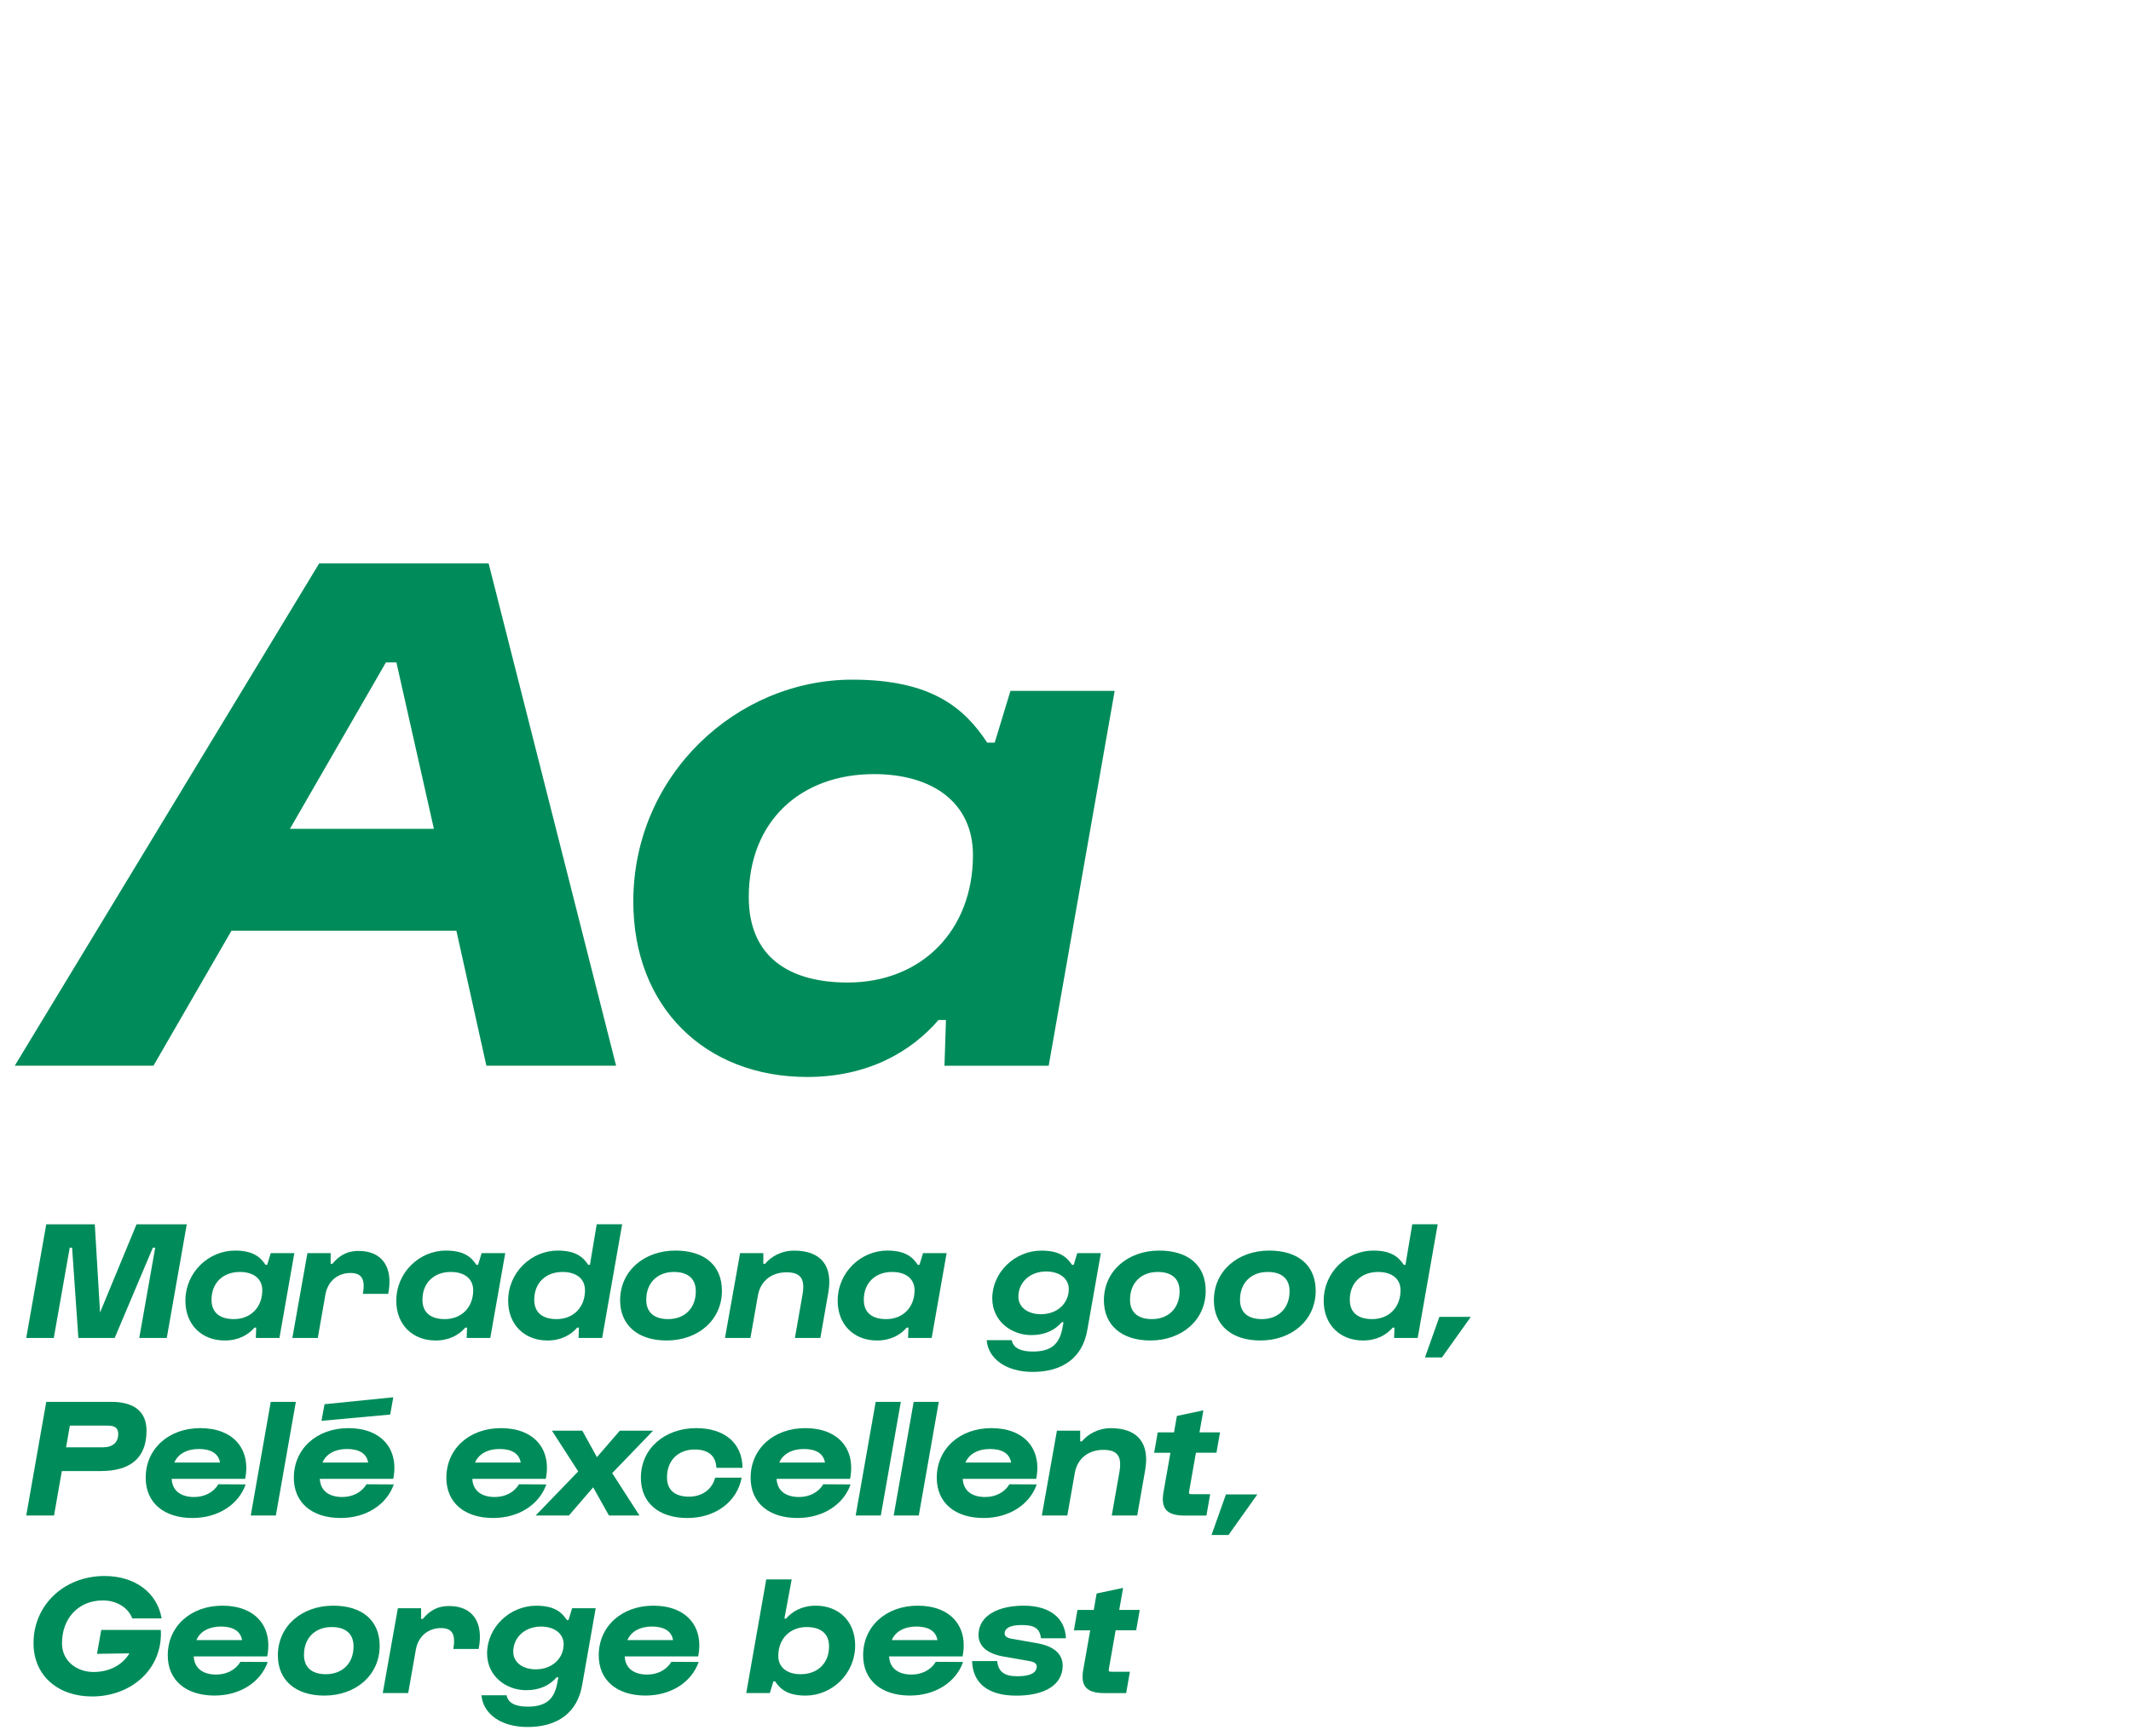 <?xml version="1.0" encoding="utf-8"?>
<!-- Generator: Adobe Illustrator 26.3.1, SVG Export Plug-In . SVG Version: 6.00 Build 0)  -->
<svg version="1.1" id="Calque_1" xmlns="http://www.w3.org/2000/svg" xmlns:xlink="http://www.w3.org/1999/xlink" x="0px" y="0px"
	 viewBox="0 0 540 440" style="enable-background:new 0 0 540 440;" xml:space="preserve">
<style type="text/css">
	.st0{fill:#008C5A;}
</style>
<g>
	<path class="st0" d="M80.88,142.8h42.94l32.3,127.3h-32.87l-7.6-34.2h-57l-19.76,34.2H3.74L80.88,142.8z M109.95,210.07l-9.5-42.18
		h-2.66l-24.32,42.18H109.95z"/>
	<path class="st0" d="M215.96,172.26c19.95,0,28.31,7.03,34.2,15.96h1.9l3.99-13.11h26.41l-16.72,95h-26.41l0.38-11.59h-1.9
		c-7.03,8.17-18.05,14.44-33.25,14.44c-25.84,0-44.08-17.67-44.08-44.46C160.48,196.39,186.71,172.26,215.96,172.26z M214.82,249.02
		c18.62,0,31.73-13.11,31.73-32.3c0-13.3-10.26-20.52-25.08-20.52c-18.62,0-31.73,11.97-31.73,31.16
		C189.74,242.56,200,249.02,214.82,249.02z"/>
</g>
<g>
	<path class="st0" d="M11.72,310.3h12.3l1.33,22.36l9.25-22.36h12.73l-5.07,28.81h-6.97l4.04-22.88h-0.6l-9.67,22.88h-9.2
		l-1.59-22.88h-0.6l-4.04,22.88H6.65L11.72,310.3z"/>
	<path class="st0" d="M59.54,316.96c4.52,0,6.41,1.59,7.74,3.61h0.43l0.9-2.97h5.98l-3.78,21.5h-5.98l0.09-2.62h-0.43
		c-1.59,1.85-4.08,3.27-7.53,3.27c-5.85,0-9.98-4-9.98-10.06C46.98,322.42,52.92,316.96,59.54,316.96z M59.28,334.33
		c4.21,0,7.18-2.97,7.18-7.31c0-3.01-2.32-4.64-5.68-4.64c-4.21,0-7.18,2.71-7.18,7.05C53.6,332.87,55.93,334.33,59.28,334.33z"/>
	<path class="st0" d="M77.9,317.61h5.89v2.71h0.43c1.55-1.85,3.44-3.27,6.67-3.27c5.98,0,8.82,4.17,7.48,10.88h-6.41
		c0.6-3.61-0.17-5.29-3.18-5.29s-5.68,1.89-6.32,5.46l-1.93,11.01h-6.45L77.9,317.61z"/>
	<path class="st0" d="M112.98,316.96c4.52,0,6.41,1.59,7.74,3.61h0.43l0.9-2.97h5.98l-3.79,21.5h-5.98l0.09-2.62h-0.43
		c-1.59,1.85-4.08,3.27-7.52,3.27c-5.85,0-9.98-4-9.98-10.06C100.43,322.42,106.36,316.96,112.98,316.96z M112.73,334.33
		c4.21,0,7.18-2.97,7.18-7.31c0-3.01-2.32-4.64-5.68-4.64c-4.21,0-7.18,2.71-7.18,7.05C107.05,332.87,109.37,334.33,112.73,334.33z"
		/>
	<path class="st0" d="M141.32,316.96c4.51,0,6.41,1.59,7.74,3.61h0.43l1.72-10.28h6.45l-5.07,28.81h-5.98l0.09-2.62h-0.43
		c-1.59,1.85-4.08,3.27-7.52,3.27c-5.85,0-9.98-4-9.98-10.06C128.77,322.42,134.7,316.96,141.32,316.96z M141.06,334.33
		c4.21,0,7.18-2.97,7.18-7.31c0-3.01-2.32-4.64-5.68-4.64c-4.21,0-7.18,2.71-7.18,7.05C135.39,332.87,137.71,334.33,141.06,334.33z"
		/>
	<path class="st0" d="M171.16,316.96c7.35,0,11.78,3.74,11.78,10.19c0,7.44-6.06,12.6-14.02,12.6c-7.27,0-11.78-3.87-11.78-10.19
		C157.15,322.12,163.21,316.96,171.16,316.96z M169.31,334.33c4.13,0,7.01-2.71,7.01-7.05c0-3.44-2.28-4.9-5.55-4.9
		c-4.13,0-7.01,2.71-7.01,7.05C163.77,332.87,166.05,334.33,169.31,334.33z"/>
	<path class="st0" d="M187.54,317.61h5.89v2.71h0.43c1.55-1.85,4.13-3.35,7.35-3.35c6.75,0,9.89,3.78,8.69,10.62l-2.02,11.52h-6.45
		l1.93-11.01c0.64-3.74-0.26-5.63-4.04-5.63c-3.7,0-6.49,2.06-7.22,5.63l-1.94,11.01h-6.45L187.54,317.61z"/>
	<path class="st0" d="M224.83,316.96c4.52,0,6.41,1.59,7.74,3.61H233l0.9-2.97h5.98l-3.79,21.5h-5.98l0.09-2.62h-0.43
		c-1.59,1.85-4.09,3.27-7.53,3.27c-5.85,0-9.97-4-9.97-10.06C212.27,322.42,218.21,316.96,224.83,316.96z M224.57,334.33
		c4.21,0,7.18-2.97,7.18-7.31c0-3.01-2.32-4.64-5.68-4.64c-4.21,0-7.18,2.71-7.18,7.05C218.89,332.87,221.21,334.33,224.57,334.33z"
		/>
	<path class="st0" d="M261.72,342.55c4.56,0,6.71-1.81,7.48-5.85l0.3-1.59h-0.43c-1.81,2.06-4.3,3.27-7.74,3.27
		c-4.99,0-9.89-3.48-9.89-9.33c0-6.54,5.68-12.08,12.47-12.08c4.52,0,6.41,1.59,7.74,3.61h0.43l0.9-2.97h5.98l-3.44,19.52
		c-1.2,6.88-6.11,10.58-13.85,10.58c-6.79,0-11.27-3.4-11.65-8.04h6.36C256.73,341.6,258.58,342.55,261.72,342.55z M263.78,333.09
		c4.26,0,7.05-2.88,7.05-6.36c0-2.71-2.37-4.47-5.72-4.47c-4.26,0-7.05,2.88-7.05,6.36C258.06,331.32,260.43,333.09,263.78,333.09z"
		/>
	<path class="st0" d="M293.75,316.96c7.35,0,11.78,3.74,11.78,10.19c0,7.44-6.06,12.6-14.02,12.6c-7.27,0-11.78-3.87-11.78-10.19
		C279.74,322.12,285.8,316.96,293.75,316.96z M291.9,334.33c4.13,0,7.01-2.71,7.01-7.05c0-3.44-2.28-4.9-5.55-4.9
		c-4.13,0-7.01,2.71-7.01,7.05C286.36,332.87,288.64,334.33,291.9,334.33z"/>
	<path class="st0" d="M321.62,316.96c7.35,0,11.78,3.74,11.78,10.19c0,7.44-6.06,12.6-14.02,12.6c-7.27,0-11.78-3.87-11.78-10.19
		C307.6,322.12,313.66,316.96,321.62,316.96z M319.77,334.33c4.13,0,7.01-2.71,7.01-7.05c0-3.44-2.28-4.9-5.55-4.9
		c-4.13,0-7.01,2.71-7.01,7.05C314.22,332.87,316.5,334.33,319.77,334.33z"/>
	<path class="st0" d="M347.98,316.96c4.51,0,6.41,1.59,7.74,3.61h0.43l1.72-10.28h6.45l-5.07,28.81h-5.98l0.09-2.62h-0.43
		c-1.59,1.85-4.08,3.27-7.52,3.27c-5.85,0-9.98-4-9.98-10.06C335.42,322.42,341.35,316.96,347.98,316.96z M347.72,334.33
		c4.21,0,7.18-2.97,7.18-7.31c0-3.01-2.32-4.64-5.68-4.64c-4.21,0-7.18,2.71-7.18,7.05C342.04,332.87,344.36,334.33,347.72,334.33z"
		/>
	<path class="st0" d="M365.39,344.05h-4.3l3.65-10.28h7.96L365.39,344.05z"/>
	<path class="st0" d="M11.72,355.3h16.47c5.89,0,8.94,2.54,8.94,7.31c0,7.18-4.39,10.23-11.61,10.23h-9.85l-1.98,11.27H6.65
		L11.72,355.3z M26.13,366.82c2.45,0,3.83-1.29,3.83-3.35c0-1.55-0.82-2.15-2.71-2.15H17.7l-0.95,5.5H26.13z"/>
	<path class="st0" d="M50.77,361.96c8.3,0,12.86,5.25,11.35,12.86H43.5c0.17,3.18,2.54,4.6,5.68,4.6c2.67,0,4.95-1.2,6.15-3.23
		l6.92,0.04c-1.81,5.16-7.05,8.51-13.46,8.51c-7.27,0-11.87-3.87-11.87-10.19C36.92,367.12,42.81,361.96,50.77,361.96z
		 M55.75,370.69c-0.39-2.32-2.32-3.44-5.38-3.44c-3.05,0-5.33,1.33-6.19,3.44H55.75z"/>
	<path class="st0" d="M63.54,384.11l5.07-28.81h6.36l-5.07,28.81H63.54z"/>
	<path class="st0" d="M88.3,361.96c8.3,0,12.86,5.25,11.35,12.86H81.04c0.17,3.18,2.54,4.6,5.68,4.6c2.67,0,4.94-1.2,6.15-3.23
		l6.92,0.04c-1.81,5.16-7.05,8.51-13.46,8.51c-7.27,0-11.87-3.87-11.87-10.19C74.46,367.12,80.35,361.96,88.3,361.96z M98.88,358.52
		l-17.41,1.59l0.77-4.21l17.42-1.76L98.88,358.52z M93.29,370.69c-0.39-2.32-2.32-3.44-5.38-3.44s-5.33,1.33-6.19,3.44H93.29z"/>
	<path class="st0" d="M126.96,361.96c8.3,0,12.86,5.25,11.35,12.86h-18.62c0.17,3.18,2.54,4.6,5.68,4.6c2.67,0,4.95-1.2,6.15-3.23
		l6.92,0.04c-1.81,5.16-7.05,8.51-13.46,8.51c-7.27,0-11.87-3.87-11.87-10.19C113.11,367.12,119,361.96,126.96,361.96z
		 M131.95,370.69c-0.39-2.32-2.32-3.44-5.38-3.44s-5.33,1.33-6.19,3.44H131.95z"/>
	<path class="st0" d="M146.52,372.93l-6.66-10.32h7.7l3.7,6.71l5.8-6.71h8.43l-10.36,10.75l6.92,10.75h-7.74l-4-7.14l-6.15,7.14
		h-8.43L146.52,372.93z"/>
	<path class="st0" d="M176.41,361.96c7.22,0,11.7,3.83,11.74,10.06h-6.62c-0.13-3.27-2.32-4.64-5.5-4.64
		c-4.13,0-7.01,2.71-7.01,7.05c0,3.44,2.28,4.9,5.55,4.9c3.35,0,5.85-1.81,6.66-4.82h6.71c-1.16,6.15-6.67,10.23-13.76,10.23
		c-7.27,0-11.78-3.87-11.78-10.19C162.39,367.12,168.46,361.96,176.41,361.96z"/>
	<path class="st0" d="M204.06,361.96c8.3,0,12.86,5.25,11.35,12.86h-18.62c0.17,3.18,2.54,4.6,5.68,4.6c2.66,0,4.94-1.2,6.15-3.23
		l6.92,0.04c-1.8,5.16-7.05,8.51-13.46,8.51c-7.27,0-11.87-3.87-11.87-10.19C190.21,367.12,196.1,361.96,204.06,361.96z
		 M209.05,370.69c-0.39-2.32-2.32-3.44-5.38-3.44s-5.33,1.33-6.19,3.44H209.05z"/>
	<path class="st0" d="M216.83,384.11l5.07-28.81h6.37l-5.07,28.81H216.83z"/>
	<path class="st0" d="M226.46,384.11l5.07-28.81h6.36l-5.07,28.81H226.46z"/>
	<path class="st0" d="M251.23,361.96c8.3,0,12.86,5.25,11.35,12.86h-18.62c0.17,3.18,2.54,4.6,5.68,4.6c2.66,0,4.94-1.2,6.15-3.23
		l6.92,0.04c-1.8,5.16-7.05,8.51-13.46,8.51c-7.27,0-11.87-3.87-11.87-10.19C237.38,367.12,243.27,361.96,251.23,361.96z
		 M256.22,370.69c-0.39-2.32-2.32-3.44-5.38-3.44s-5.33,1.33-6.19,3.44H256.22z"/>
	<path class="st0" d="M267.83,362.61h5.89v2.71h0.43c1.55-1.85,4.13-3.35,7.35-3.35c6.75,0,9.89,3.78,8.69,10.62l-2.02,11.52h-6.45
		l1.94-11.01c0.64-3.74-0.26-5.63-4.04-5.63c-3.7,0-6.49,2.06-7.22,5.63l-1.94,11.01H264L267.83,362.61z"/>
	<path class="st0" d="M293.37,363.04h4.13l0.73-4.17l6.71-1.42l-0.99,5.59h5.2l-0.9,5.16h-5.2l-1.68,9.55
		c-0.17,0.95-0.09,0.95,0.86,0.95h4.43l-0.95,5.42h-5.5c-4.52,0-6.11-1.72-5.38-5.93l1.76-9.98h-4.13L293.37,363.04z"/>
	<path class="st0" d="M311.3,389.05H307l3.65-10.28h7.96L311.3,389.05z"/>
	<path class="st0" d="M26.47,399.44c7.74,0,13.37,4.21,14.49,10.75h-7.44c-1.08-2.84-4.08-4.56-7.44-4.56
		c-6.32,0-10.49,4.69-10.36,11.09c0.09,4.3,3.74,7.05,8,7.05c4.04,0,7.35-1.81,9.07-4.73l-8.21,0.13l1.08-6.06h15.09
		c0.56,9.85-7.44,16.86-17.41,16.86c-8.69,0-14.71-5.29-14.84-13.2C8.32,406.96,16.15,399.44,26.47,399.44z"/>
	<path class="st0" d="M56.36,406.96c8.3,0,12.86,5.25,11.35,12.86H49.09c0.17,3.18,2.54,4.6,5.68,4.6c2.67,0,4.95-1.2,6.15-3.23
		l6.92,0.04c-1.81,5.16-7.05,8.51-13.46,8.51c-7.27,0-11.87-3.87-11.87-10.19C42.51,412.12,48.4,406.96,56.36,406.96z M61.34,415.69
		c-0.39-2.32-2.32-3.44-5.38-3.44c-3.05,0-5.33,1.33-6.19,3.44H61.34z"/>
	<path class="st0" d="M84.43,406.96c7.35,0,11.78,3.74,11.78,10.19c0,7.44-6.06,12.6-14.02,12.6c-7.27,0-11.78-3.87-11.78-10.19
		C70.42,412.12,76.48,406.96,84.43,406.96z M82.58,424.33c4.13,0,7.01-2.71,7.01-7.05c0-3.44-2.28-4.9-5.55-4.9
		c-4.13,0-7.01,2.71-7.01,7.05C77.04,422.87,79.32,424.33,82.58,424.33z"/>
	<path class="st0" d="M100.82,407.61h5.89v2.71h0.43c1.55-1.85,3.44-3.27,6.67-3.27c5.98,0,8.81,4.17,7.48,10.88h-6.41
		c0.6-3.61-0.17-5.29-3.18-5.29s-5.68,1.89-6.32,5.46l-1.94,11.01h-6.45L100.82,407.61z"/>
	<path class="st0" d="M133.71,432.55c4.56,0,6.71-1.81,7.48-5.85l0.3-1.59h-0.43c-1.8,2.06-4.3,3.27-7.74,3.27
		c-4.99,0-9.89-3.48-9.89-9.33c0-6.54,5.68-12.08,12.47-12.08c4.51,0,6.41,1.59,7.74,3.61h0.43l0.9-2.97h5.98l-3.44,19.52
		c-1.21,6.88-6.11,10.58-13.85,10.58c-6.79,0-11.27-3.4-11.65-8.04h6.36C128.72,431.6,130.57,432.55,133.71,432.55z M135.78,423.09
		c4.26,0,7.05-2.88,7.05-6.36c0-2.71-2.37-4.47-5.72-4.47c-4.26,0-7.05,2.88-7.05,6.36C130.05,421.32,132.42,423.09,135.78,423.09z"
		/>
	<path class="st0" d="M165.57,406.96c8.3,0,12.86,5.25,11.35,12.86H158.3c0.17,3.18,2.54,4.6,5.68,4.6c2.67,0,4.95-1.2,6.15-3.23
		l6.92,0.04c-1.81,5.16-7.05,8.51-13.46,8.51c-7.27,0-11.87-3.87-11.87-10.19C151.73,412.12,157.62,406.96,165.57,406.96z
		 M170.56,415.69c-0.39-2.32-2.32-3.44-5.38-3.44c-3.05,0-5.33,1.33-6.19,3.44H170.56z"/>
	<path class="st0" d="M194.17,400.3h6.45l-1.85,9.93h0.43c1.59-1.85,4.08-3.27,7.52-3.27c5.85,0,9.98,4,9.98,10.06
		c0,7.27-5.93,12.73-12.55,12.73c-4.52,0-6.41-1.59-7.74-3.61h-0.43l-0.9,2.97h-5.98L194.17,400.3z M202.9,424.33
		c4.21,0,7.18-2.71,7.18-7.05c0-3.44-2.32-4.9-5.68-4.9c-4.21,0-7.18,2.97-7.18,7.31C197.22,422.7,199.54,424.33,202.9,424.33z"/>
	<path class="st0" d="M232.57,406.96c8.3,0,12.86,5.25,11.35,12.86H225.3c0.17,3.18,2.54,4.6,5.68,4.6c2.67,0,4.95-1.2,6.15-3.23
		l6.92,0.04c-1.81,5.16-7.05,8.51-13.46,8.51c-7.27,0-11.87-3.87-11.87-10.19C218.72,412.12,224.61,406.96,232.57,406.96z
		 M237.55,415.69c-0.39-2.32-2.32-3.44-5.38-3.44c-3.05,0-5.33,1.33-6.19,3.44H237.55z"/>
	<path class="st0" d="M252.69,420.98c0.26,2.75,1.85,3.87,5.12,3.87c3.4,0,4.82-0.95,4.9-2.37c0.04-0.73-0.39-1.25-1.98-1.5
		l-6.41-1.12c-3.96-0.69-6.41-2.49-6.36-5.59c0.09-4.82,4.99-7.31,11.48-7.31c6.66,0,10.49,3.22,10.66,8.26h-6.32
		c-0.3-2.84-2.15-3.35-4.99-3.35c-2.97,0-4.21,0.9-4.21,2.11c0,0.64,0.39,1.12,1.85,1.38l6.41,1.12c4.13,0.73,6.49,2.67,6.45,5.76
		c-0.09,5.07-4.95,7.52-11.74,7.52c-7.35,0-11.05-3.27-11.22-8.77h6.36V420.98z"/>
	<path class="st0" d="M273.03,408.04h4.13l0.73-4.17l6.71-1.42l-0.99,5.59h5.2l-0.9,5.16h-5.2l-1.68,9.55
		c-0.17,0.95-0.09,0.95,0.86,0.95h4.43l-0.95,5.42h-5.5c-4.51,0-6.11-1.72-5.37-5.93l1.76-9.98h-4.13L273.03,408.04z"/>
</g>
</svg>
